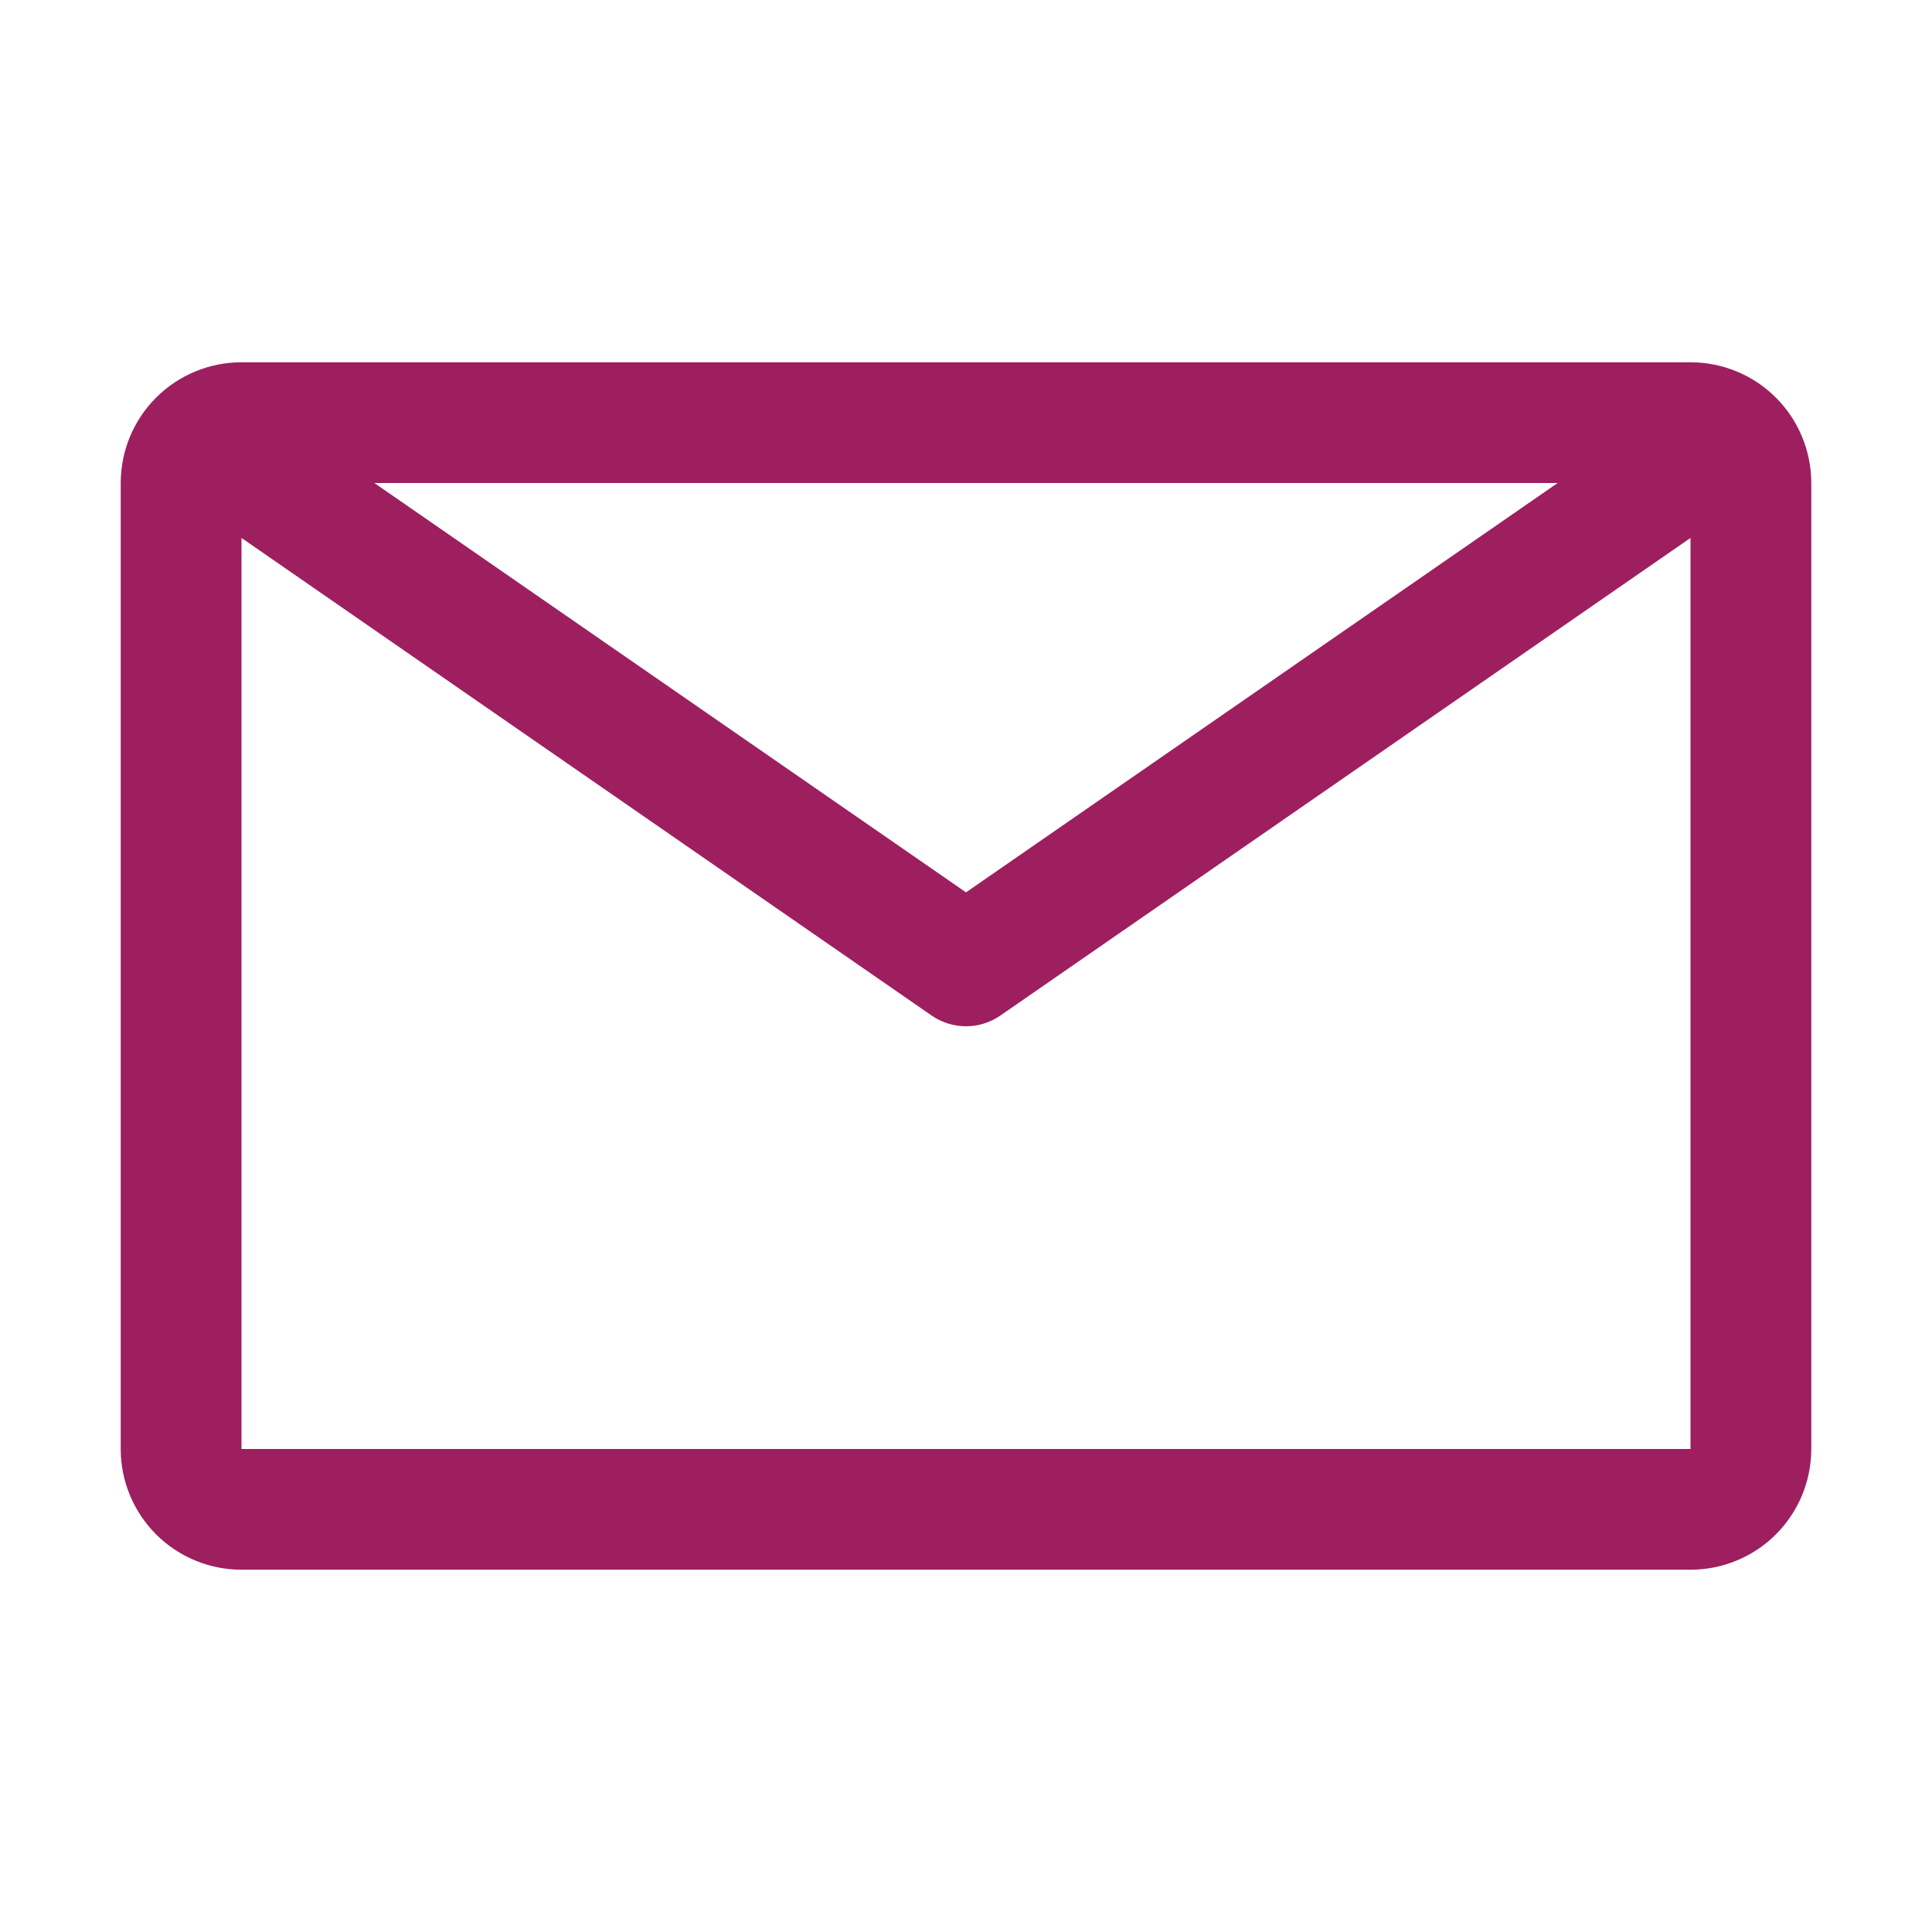 <svg width="25" height="25" viewBox="0 0 25 25" fill="none" xmlns="http://www.w3.org/2000/svg">
<path d="M21.875 4.688H3.125C2.711 4.688 2.313 4.852 2.02 5.145C1.727 5.438 1.562 5.836 1.562 6.25V18.75C1.562 19.164 1.727 19.562 2.02 19.855C2.313 20.148 2.711 20.312 3.125 20.312H21.875C22.289 20.312 22.687 20.148 22.98 19.855C23.273 19.562 23.438 19.164 23.438 18.75V6.25C23.438 5.836 23.273 5.438 22.98 5.145C22.687 4.852 22.289 4.688 21.875 4.688ZM20.156 6.25L12.5 11.547L4.844 6.25H20.156ZM3.125 18.75V6.961L12.055 13.141C12.185 13.231 12.341 13.28 12.5 13.28C12.659 13.28 12.815 13.231 12.945 13.141L21.875 6.961V18.75H3.125Z" fill="#9D1F60"/>
</svg>

